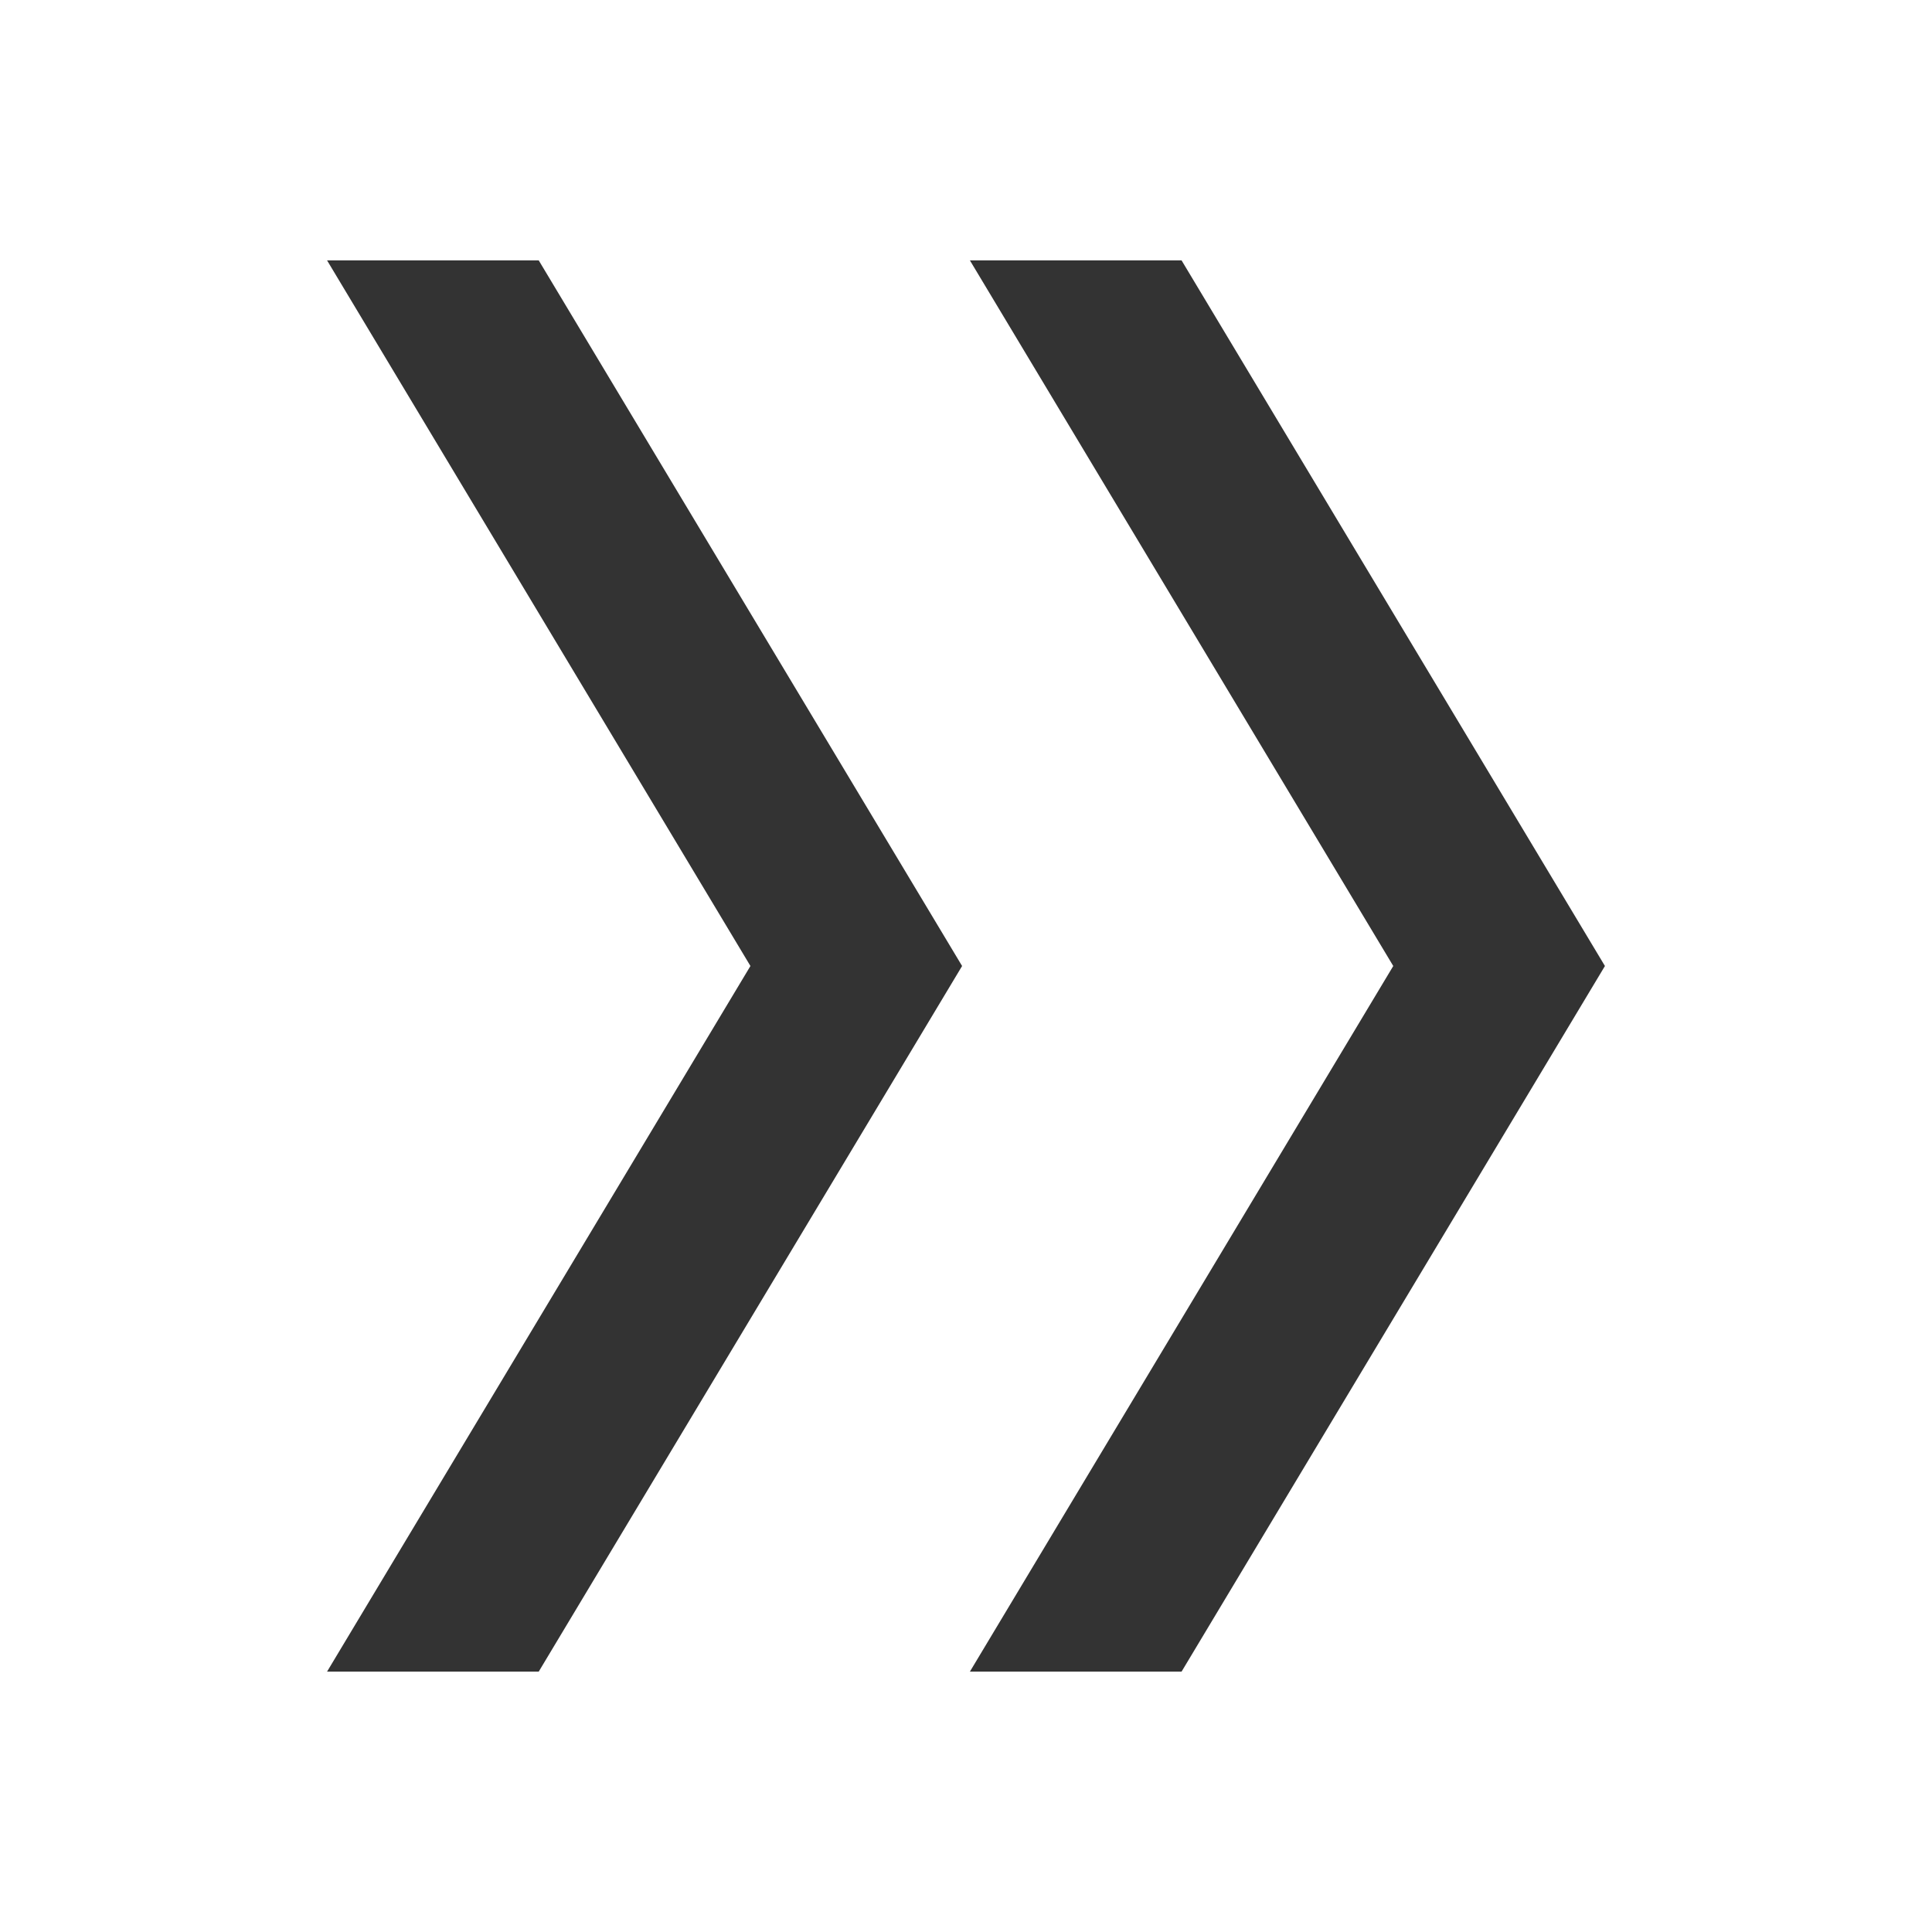 <svg id="图层_1" data-name="图层 1" xmlns="http://www.w3.org/2000/svg" viewBox="0 0 1000 1000">
	<defs>
		<style>
			.cls-1 {
				fill: #333333;
				fill-rule: evenodd;
			}
		</style>
	</defs>
	<title>双箭头</title>
	<polygon class="cls-1"
		points="611.58 134.78 502.02 134.78 721.15 500 502.02 865.22 611.58 865.22 830.71 500 611.58 134.78" />
	<polygon class="cls-1"
		points="278.85 134.78 169.29 134.78 388.42 500 169.29 865.22 278.85 865.22 497.98 500 278.85 134.78" />
</svg>